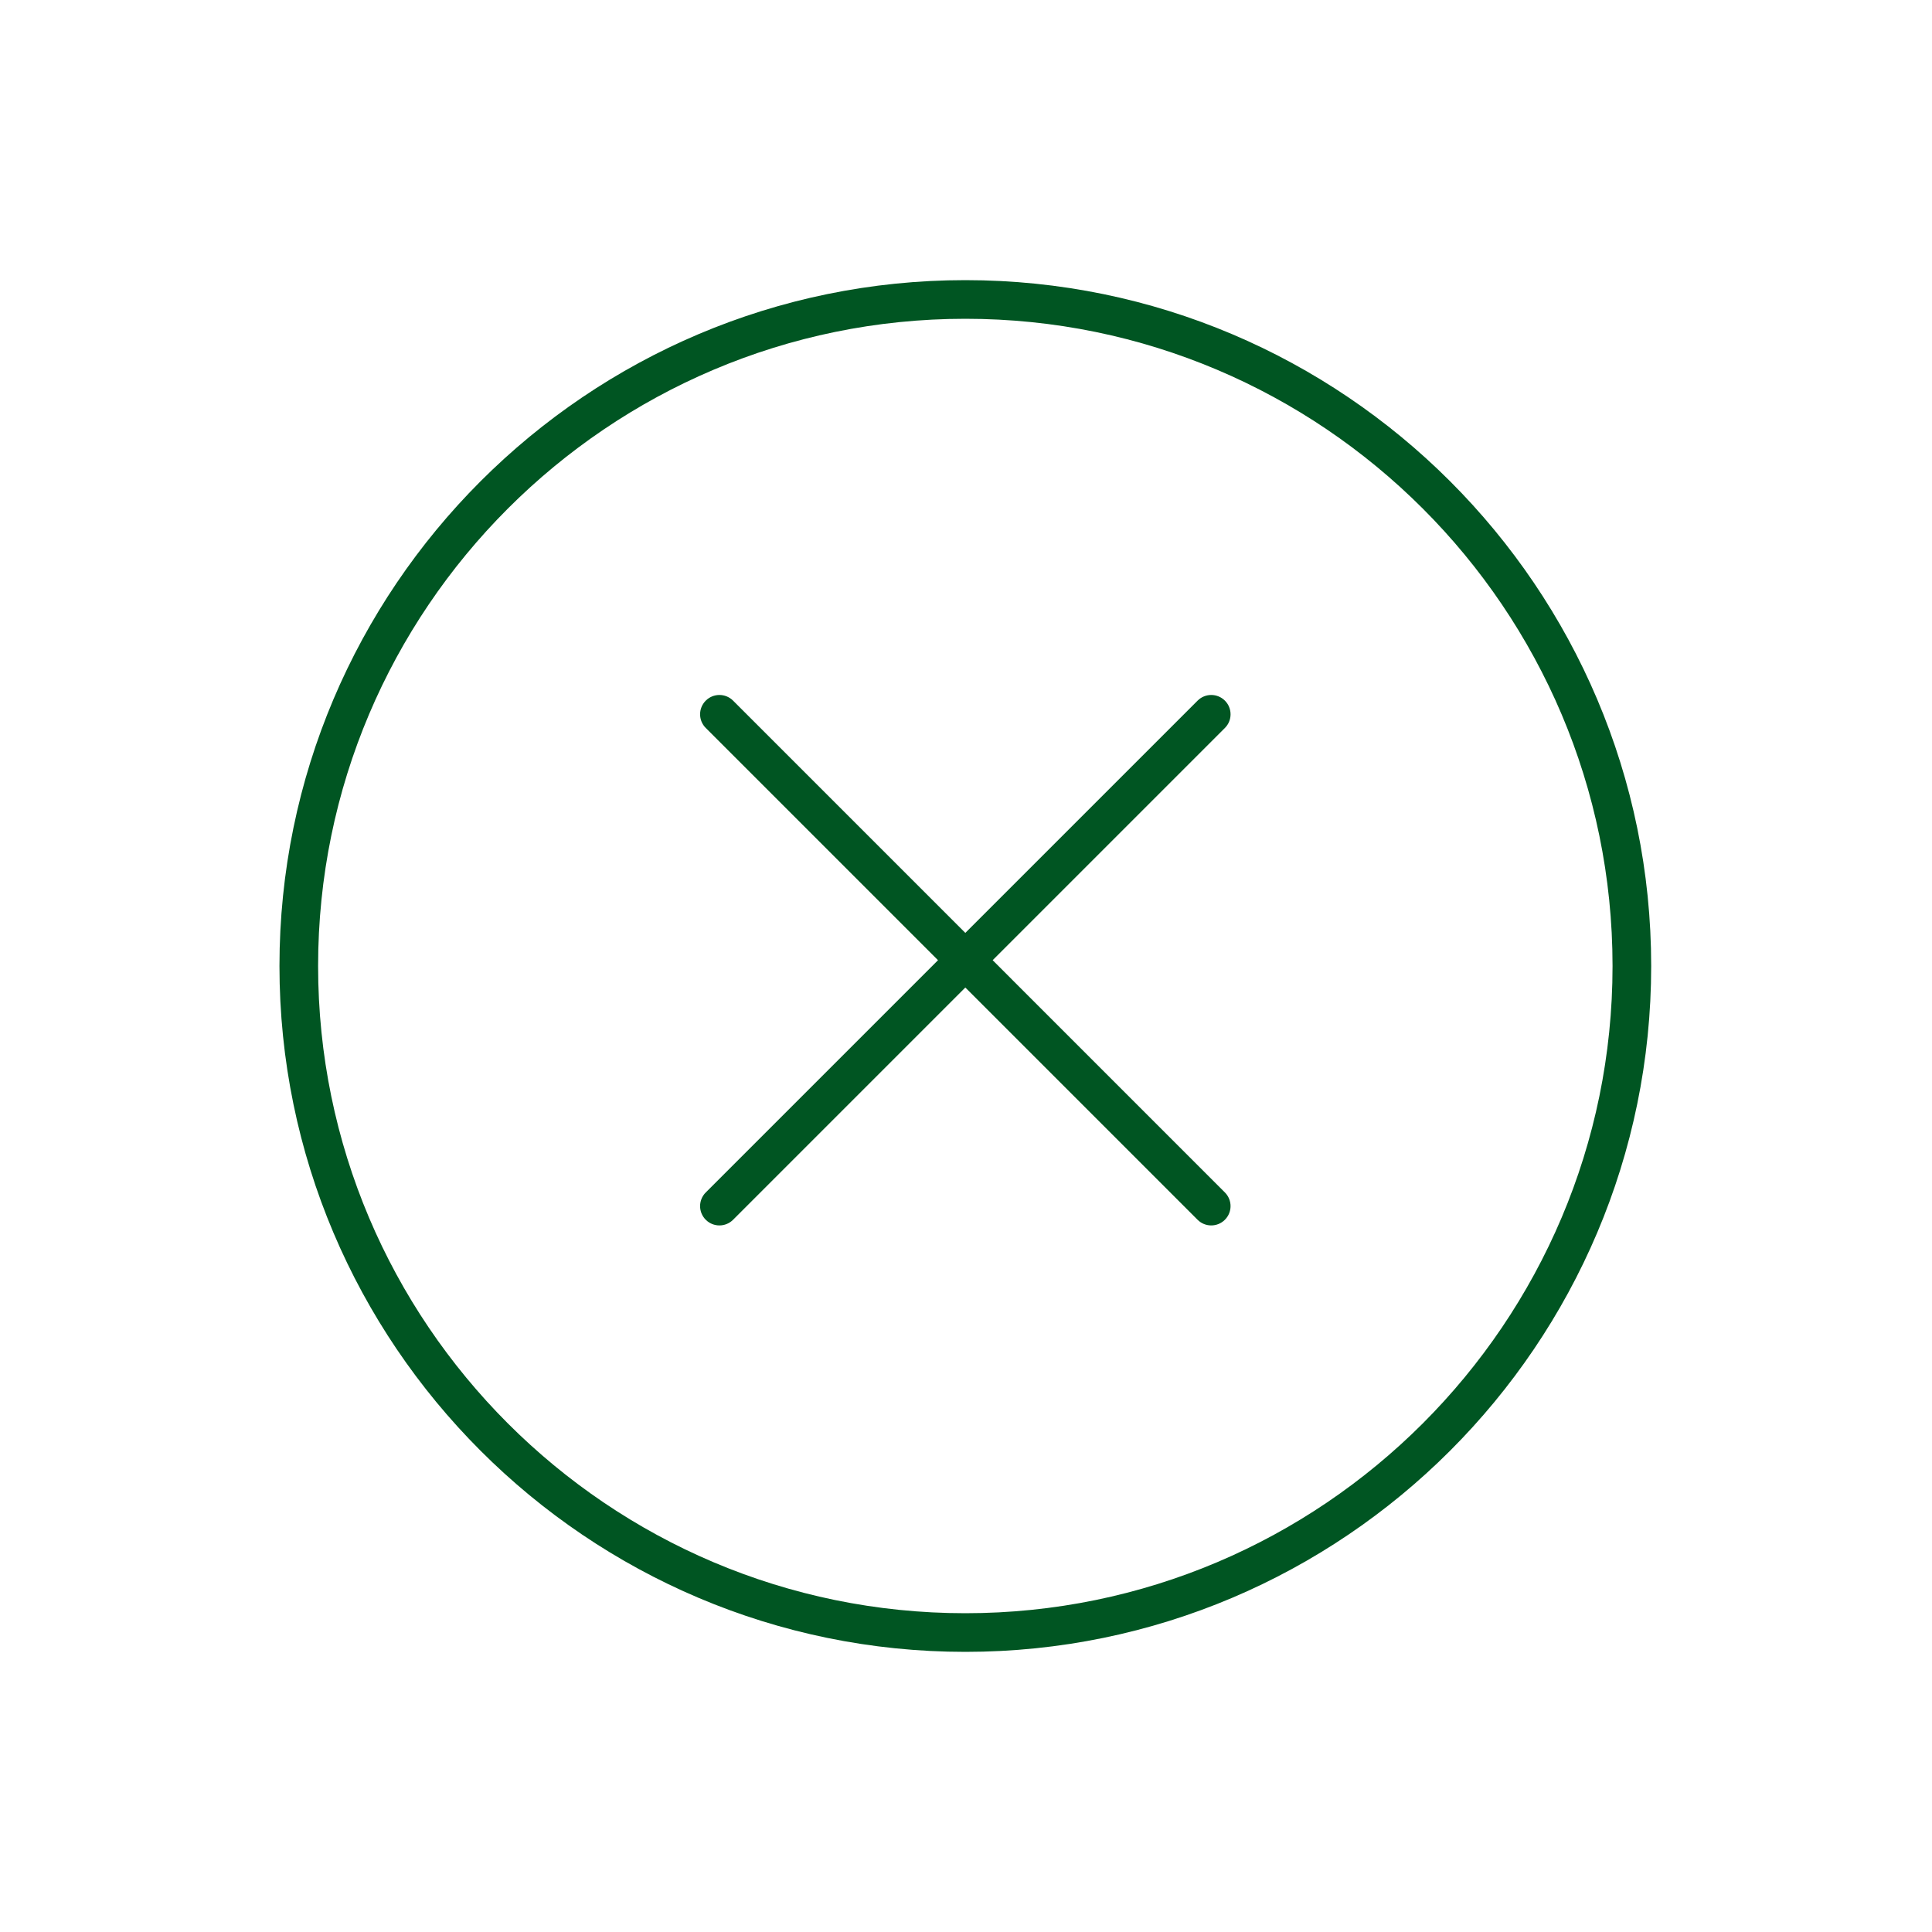 <svg xmlns="http://www.w3.org/2000/svg" xmlns:xlink="http://www.w3.org/1999/xlink" version="1.1" x="0px" y="0px" viewBox="0 0 100 100" style="enable-background:new 0 0 100 100;fill:url(#CerosGradient_id221a1de26);" xml:space="preserve" aria-hidden="true" width="100px" height="100px"><defs><linearGradient class="cerosgradient" data-cerosgradient="true" id="CerosGradient_id221a1de26" gradientUnits="userSpaceOnUse" x1="50%" y1="100%" x2="50%" y2="0%"><stop offset="0%" stop-color="#005522"/><stop offset="100%" stop-color="#005522"/></linearGradient><linearGradient/></defs><g><path d="M49.965,14.5c-19.575,0-35.5,15.925-35.5,35.5s15.925,35.5,35.5,35.5s35.5-15.925,35.5-35.5S69.54,14.5,49.965,14.5z    M49.965,83.5c-18.472,0-33.5-15.028-33.5-33.5s15.028-33.5,33.5-33.5s33.5,15.028,33.5,33.5S68.437,83.5,49.965,83.5z" style="fill:url(#CerosGradient_id221a1de26);"/><path d="M63.401,36.265c-0.391-0.391-1.023-0.391-1.414,0L49.965,48.286L37.944,36.265c-0.391-0.391-1.023-0.391-1.414,0   s-0.391,1.023,0,1.414L48.551,49.7L36.53,61.721c-0.391,0.391-0.391,1.023,0,1.414c0.195,0.195,0.451,0.293,0.707,0.293   s0.512-0.098,0.707-0.293l12.021-12.021l12.021,12.021c0.195,0.195,0.451,0.293,0.707,0.293s0.512-0.098,0.707-0.293   c0.391-0.391,0.391-1.023,0-1.414L51.38,49.7l12.021-12.021C63.791,37.289,63.791,36.656,63.401,36.265z" style="fill:url(#CerosGradient_id221a1de26);"/></g></svg>